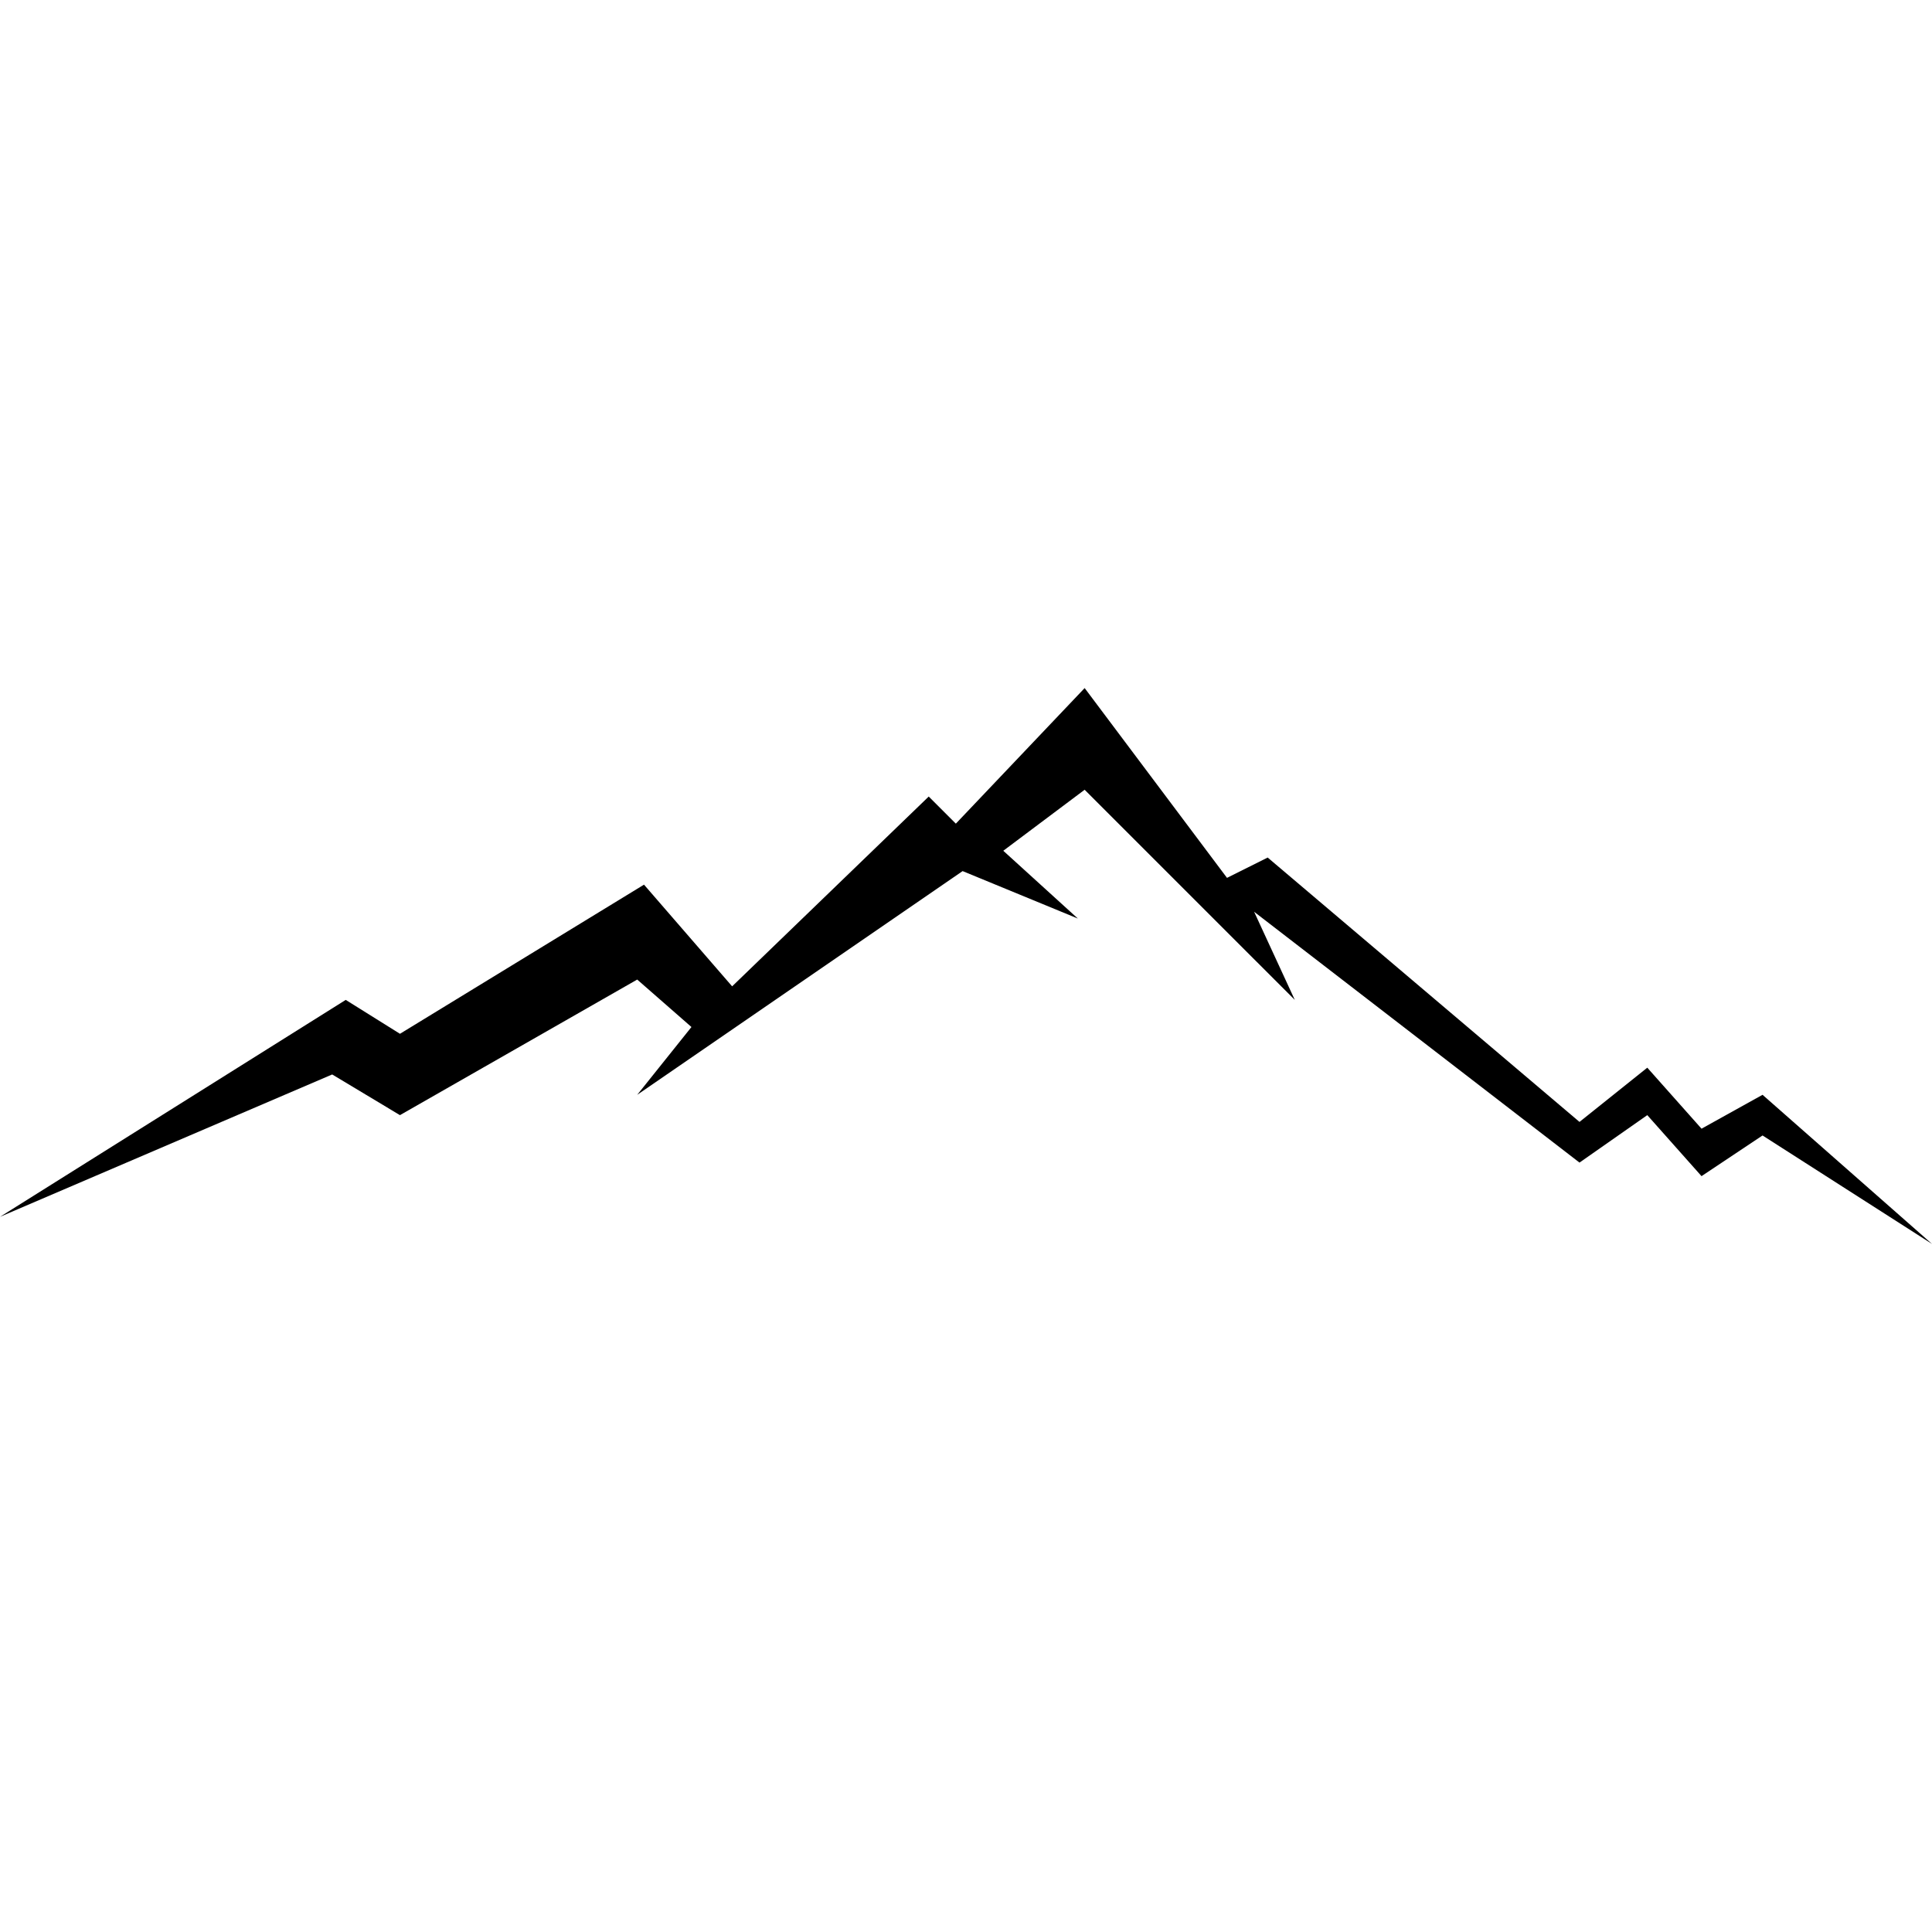 <?xml version="1.0" encoding="UTF-8"?>
<svg width="1200pt" height="1200pt" version="1.1" viewBox="0 0 1200 1200" xmlns="http://www.w3.org/2000/svg">
 <path d="m206.32 667.37-206.32 88.422 214.74-134.74 33.684 21.055 151.58-92.633 54.738 63.16 122.11-117.89 16.84 16.84 80-84.211 88.422 117.89 25.262-12.629 193.68 164.21 42.105-33.688 33.688 37.895 37.895-21.051 105.26 92.633-105.26-67.371-37.895 25.266-33.688-37.895-42.105 29.473-202.1-155.79 25.262 54.734-130.53-130.52-50.527 37.895 46.316 42.105-71.578-29.477-202.11 138.95 33.684-42.105-33.684-29.473-147.37 84.211z" fill-rule="evenodd"/>
</svg>
